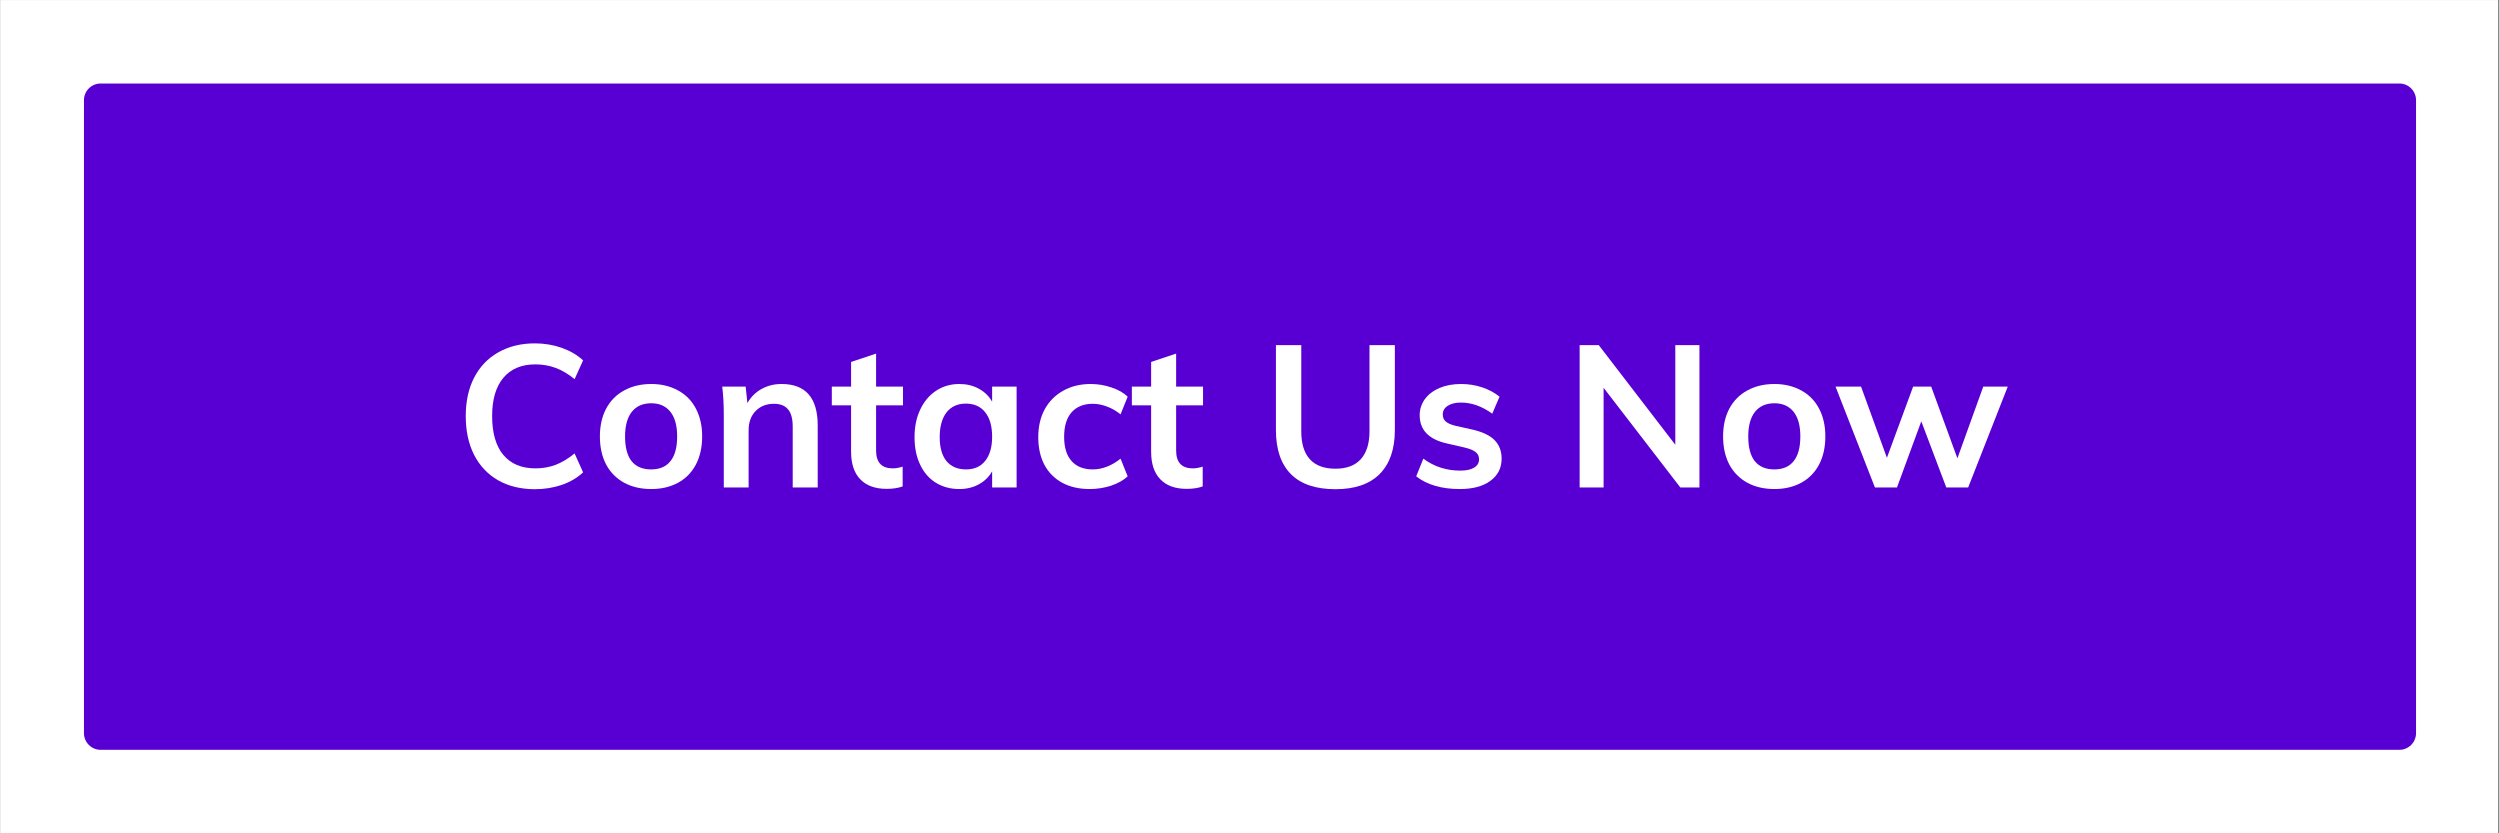 <svg xmlns="http://www.w3.org/2000/svg" xmlns:xlink="http://www.w3.org/1999/xlink" width="300" zoomAndPan="magnify" viewBox="0 0 224.88 75" height="100" preserveAspectRatio="xMidYMid meet" version="1.2"><rect x="0" y="0" width="224.88" height="75" fill="#808080" stroke="none"/><defs><clipPath id="1df9cc9d3d"><path d="M 0 0.02 L 224.762 0.02 L 224.762 74.98 L 0 74.98 Z M 0 0.02 "/></clipPath><clipPath id="d026cdf15d"><path d="M 7.496 7.516 L 217.383 7.516 L 217.383 67.484 L 7.496 67.484 Z M 7.496 7.516 "/></clipPath><clipPath id="537761a117"><path d="M 8.996 7.516 L 215.887 7.516 C 216.711 7.516 217.383 8.188 217.383 9.016 L 217.383 65.984 C 217.383 66.812 216.711 67.484 215.887 67.484 L 8.996 67.484 C 8.168 67.484 7.496 66.812 7.496 65.984 L 7.496 9.016 C 7.496 8.188 8.168 7.516 8.996 7.516 Z M 8.996 7.516 "/></clipPath></defs><g id="54bbce14bc"><g clip-rule="nonzero" clip-path="url(#1df9cc9d3d)"><path style=" stroke:none;fill-rule:nonzero;fill:#ffffff;fill-opacity:1;" d="M 0 0.02 L 224.879 0.02 L 224.879 74.98 L 0 74.98 Z M 0 0.02 "/><path style=" stroke:none;fill-rule:nonzero;fill:#ffffff;fill-opacity:1;" d="M 0 0.02 L 224.879 0.02 L 224.879 74.98 L 0 74.98 Z M 0 0.02 "/></g><g clip-rule="nonzero" clip-path="url(#d026cdf15d)"><g clip-rule="nonzero" clip-path="url(#537761a117)"><path style=" stroke:none;fill-rule:nonzero;fill:#5800d4;fill-opacity:1;" d="M 7.496 7.516 L 217.383 7.516 L 217.383 67.484 L 7.496 67.484 Z M 7.496 7.516 "/></g></g><g style="fill:#ffffff;fill-opacity:1;"><g transform="translate(40.888, 43.872)"><path style="stroke:none" d="M 7.188 0.156 C 5.938 0.156 4.836 -0.109 3.891 -0.641 C 2.953 -1.18 2.227 -1.945 1.719 -2.938 C 1.219 -3.926 0.969 -5.086 0.969 -6.422 C 0.969 -7.742 1.219 -8.895 1.719 -9.875 C 2.227 -10.863 2.953 -11.625 3.891 -12.156 C 4.836 -12.695 5.938 -12.969 7.188 -12.969 C 8.051 -12.969 8.863 -12.832 9.625 -12.562 C 10.383 -12.289 11.02 -11.914 11.531 -11.438 L 10.766 -9.75 C 10.191 -10.219 9.617 -10.555 9.047 -10.766 C 8.484 -10.973 7.879 -11.078 7.234 -11.078 C 5.992 -11.078 5.035 -10.676 4.359 -9.875 C 3.68 -9.07 3.344 -7.922 3.344 -6.422 C 3.344 -4.91 3.676 -3.75 4.344 -2.938 C 5.02 -2.125 5.984 -1.719 7.234 -1.719 C 7.879 -1.719 8.484 -1.82 9.047 -2.031 C 9.617 -2.25 10.191 -2.594 10.766 -3.062 L 11.531 -1.359 C 11.02 -0.879 10.383 -0.504 9.625 -0.234 C 8.863 0.023 8.051 0.156 7.188 0.156 Z M 7.188 0.156 "/></g></g><g style="fill:#ffffff;fill-opacity:1;"><g transform="translate(53.212, 43.872)"><path style="stroke:none" d="M 5.344 0.141 C 4.414 0.141 3.602 -0.047 2.906 -0.422 C 2.207 -0.805 1.664 -1.352 1.281 -2.062 C 0.906 -2.781 0.719 -3.625 0.719 -4.594 C 0.719 -5.551 0.906 -6.383 1.281 -7.094 C 1.664 -7.812 2.207 -8.359 2.906 -8.734 C 3.602 -9.117 4.414 -9.312 5.344 -9.312 C 6.25 -9.312 7.051 -9.117 7.75 -8.734 C 8.445 -8.359 8.984 -7.812 9.359 -7.094 C 9.734 -6.383 9.922 -5.551 9.922 -4.594 C 9.922 -3.625 9.734 -2.781 9.359 -2.062 C 8.984 -1.352 8.445 -0.805 7.75 -0.422 C 7.051 -0.047 6.25 0.141 5.344 0.141 Z M 5.328 -1.625 C 6.086 -1.625 6.664 -1.867 7.062 -2.359 C 7.469 -2.859 7.672 -3.602 7.672 -4.594 C 7.672 -5.562 7.469 -6.301 7.062 -6.812 C 6.656 -7.32 6.082 -7.578 5.344 -7.578 C 4.582 -7.578 4 -7.32 3.594 -6.812 C 3.188 -6.301 2.984 -5.562 2.984 -4.594 C 2.984 -3.602 3.18 -2.859 3.578 -2.359 C 3.984 -1.867 4.566 -1.625 5.328 -1.625 Z M 5.328 -1.625 "/></g></g><g style="fill:#ffffff;fill-opacity:1;"><g transform="translate(63.862, 43.872)"><path style="stroke:none" d="M 6.422 -9.312 C 8.586 -9.312 9.672 -8.066 9.672 -5.578 L 9.672 0 L 7.422 0 L 7.422 -5.469 C 7.422 -6.188 7.281 -6.707 7 -7.031 C 6.727 -7.363 6.305 -7.531 5.734 -7.531 C 5.055 -7.531 4.504 -7.312 4.078 -6.875 C 3.66 -6.438 3.453 -5.859 3.453 -5.141 L 3.453 0 L 1.219 0 L 1.219 -6.516 C 1.219 -7.473 1.172 -8.328 1.078 -9.078 L 3.188 -9.078 L 3.344 -7.594 C 3.656 -8.145 4.078 -8.566 4.609 -8.859 C 5.141 -9.16 5.742 -9.312 6.422 -9.312 Z M 6.422 -9.312 "/></g></g><g style="fill:#ffffff;fill-opacity:1;"><g transform="translate(74.71, 43.872)"><path style="stroke:none" d="M 4.078 -7.391 L 4.078 -3.328 C 4.078 -2.254 4.578 -1.719 5.578 -1.719 C 5.848 -1.719 6.145 -1.77 6.469 -1.875 L 6.469 -0.094 C 6.07 0.051 5.594 0.125 5.031 0.125 C 4 0.125 3.207 -0.16 2.656 -0.734 C 2.102 -1.305 1.828 -2.133 1.828 -3.219 L 1.828 -7.391 L 0.094 -7.391 L 0.094 -9.078 L 1.828 -9.078 L 1.828 -11.297 L 4.078 -12.047 L 4.078 -9.078 L 6.5 -9.078 L 6.5 -7.391 Z M 4.078 -7.391 "/></g></g><g style="fill:#ffffff;fill-opacity:1;"><g transform="translate(81.529, 43.872)"><path style="stroke:none" d="M 9.906 -9.078 L 9.906 0 L 7.703 0 L 7.703 -1.453 C 7.422 -0.953 7.02 -0.562 6.5 -0.281 C 5.988 0 5.406 0.141 4.75 0.141 C 3.957 0.141 3.254 -0.047 2.641 -0.422 C 2.023 -0.805 1.551 -1.352 1.219 -2.062 C 0.883 -2.77 0.719 -3.594 0.719 -4.531 C 0.719 -5.469 0.891 -6.297 1.234 -7.016 C 1.578 -7.742 2.051 -8.305 2.656 -8.703 C 3.27 -9.109 3.969 -9.312 4.75 -9.312 C 5.406 -9.312 5.988 -9.172 6.5 -8.891 C 7.02 -8.609 7.422 -8.219 7.703 -7.719 L 7.703 -9.078 Z M 5.359 -1.625 C 6.098 -1.625 6.672 -1.879 7.078 -2.391 C 7.492 -2.91 7.703 -3.633 7.703 -4.562 C 7.703 -5.52 7.492 -6.254 7.078 -6.766 C 6.672 -7.285 6.094 -7.547 5.344 -7.547 C 4.594 -7.547 4.008 -7.281 3.594 -6.75 C 3.188 -6.219 2.984 -5.477 2.984 -4.531 C 2.984 -3.594 3.188 -2.875 3.594 -2.375 C 4.008 -1.875 4.598 -1.625 5.359 -1.625 Z M 5.359 -1.625 "/></g></g><g style="fill:#ffffff;fill-opacity:1;"><g transform="translate(92.665, 43.872)"><path style="stroke:none" d="M 5.344 0.141 C 4.395 0.141 3.57 -0.047 2.875 -0.422 C 2.176 -0.805 1.641 -1.348 1.266 -2.047 C 0.898 -2.754 0.719 -3.582 0.719 -4.531 C 0.719 -5.477 0.91 -6.312 1.297 -7.031 C 1.691 -7.75 2.242 -8.305 2.953 -8.703 C 3.672 -9.109 4.5 -9.312 5.438 -9.312 C 6.082 -9.312 6.707 -9.207 7.312 -9 C 7.914 -8.801 8.398 -8.523 8.766 -8.172 L 8.125 -6.578 C 7.738 -6.891 7.332 -7.125 6.906 -7.281 C 6.477 -7.445 6.051 -7.531 5.625 -7.531 C 4.812 -7.531 4.176 -7.273 3.719 -6.766 C 3.27 -6.254 3.047 -5.52 3.047 -4.562 C 3.047 -3.602 3.27 -2.875 3.719 -2.375 C 4.164 -1.875 4.801 -1.625 5.625 -1.625 C 6.051 -1.625 6.477 -1.707 6.906 -1.875 C 7.332 -2.039 7.738 -2.281 8.125 -2.594 L 8.766 -1 C 8.379 -0.645 7.879 -0.363 7.266 -0.156 C 6.648 0.039 6.008 0.141 5.344 0.141 Z M 5.344 0.141 "/></g></g><g style="fill:#ffffff;fill-opacity:1;"><g transform="translate(101.714, 43.872)"><path style="stroke:none" d="M 4.078 -7.391 L 4.078 -3.328 C 4.078 -2.254 4.578 -1.719 5.578 -1.719 C 5.848 -1.719 6.145 -1.77 6.469 -1.875 L 6.469 -0.094 C 6.07 0.051 5.594 0.125 5.031 0.125 C 4 0.125 3.207 -0.16 2.656 -0.734 C 2.102 -1.305 1.828 -2.133 1.828 -3.219 L 1.828 -7.391 L 0.094 -7.391 L 0.094 -9.078 L 1.828 -9.078 L 1.828 -11.297 L 4.078 -12.047 L 4.078 -9.078 L 6.5 -9.078 L 6.5 -7.391 Z M 4.078 -7.391 "/></g></g><g style="fill:#ffffff;fill-opacity:1;"><g transform="translate(108.532, 43.872)"><path style="stroke:none" d=""/></g></g><g style="fill:#ffffff;fill-opacity:1;"><g transform="translate(113.461, 43.872)"><path style="stroke:none" d="M 6.672 0.156 C 4.91 0.156 3.578 -0.289 2.672 -1.188 C 1.766 -2.094 1.312 -3.422 1.312 -5.172 L 1.312 -12.812 L 3.594 -12.812 L 3.594 -5.047 C 3.594 -3.953 3.848 -3.117 4.359 -2.547 C 4.879 -1.973 5.648 -1.688 6.672 -1.688 C 7.672 -1.688 8.43 -1.973 8.953 -2.547 C 9.473 -3.129 9.734 -3.961 9.734 -5.047 L 9.734 -12.812 L 12.016 -12.812 L 12.016 -5.172 C 12.016 -3.441 11.555 -2.117 10.641 -1.203 C 9.734 -0.297 8.41 0.156 6.672 0.156 Z M 6.672 0.156 "/></g></g><g style="fill:#ffffff;fill-opacity:1;"><g transform="translate(126.774, 43.872)"><path style="stroke:none" d="M 4.547 0.141 C 2.91 0.141 1.602 -0.238 0.625 -1 L 1.266 -2.594 C 2.234 -1.875 3.344 -1.516 4.594 -1.516 C 5.125 -1.516 5.535 -1.602 5.828 -1.781 C 6.129 -1.957 6.281 -2.207 6.281 -2.531 C 6.281 -2.812 6.176 -3.031 5.969 -3.188 C 5.77 -3.352 5.422 -3.492 4.922 -3.609 L 3.422 -3.953 C 1.766 -4.316 0.938 -5.164 0.938 -6.5 C 0.938 -7.039 1.094 -7.523 1.406 -7.953 C 1.719 -8.379 2.156 -8.711 2.719 -8.953 C 3.281 -9.191 3.93 -9.312 4.672 -9.312 C 5.316 -9.312 5.941 -9.211 6.547 -9.016 C 7.148 -8.816 7.676 -8.535 8.125 -8.172 L 7.469 -6.641 C 6.551 -7.305 5.613 -7.641 4.656 -7.641 C 4.145 -7.641 3.742 -7.539 3.453 -7.344 C 3.16 -7.156 3.016 -6.895 3.016 -6.562 C 3.016 -6.301 3.102 -6.094 3.281 -5.938 C 3.457 -5.781 3.754 -5.648 4.172 -5.547 L 5.719 -5.203 C 6.613 -4.992 7.27 -4.676 7.688 -4.25 C 8.102 -3.82 8.312 -3.27 8.312 -2.594 C 8.312 -1.75 7.973 -1.082 7.297 -0.594 C 6.629 -0.102 5.711 0.141 4.547 0.141 Z M 4.547 0.141 "/></g></g><g style="fill:#ffffff;fill-opacity:1;"><g transform="translate(135.787, 43.872)"><path style="stroke:none" d=""/></g></g><g style="fill:#ffffff;fill-opacity:1;"><g transform="translate(140.717, 43.872)"><path style="stroke:none" d="M 10 -12.812 L 12.172 -12.812 L 12.172 0 L 10.453 0 L 3.547 -8.969 L 3.547 0 L 1.391 0 L 1.391 -12.812 L 3.109 -12.812 L 10 -3.844 Z M 10 -12.812 "/></g></g><g style="fill:#ffffff;fill-opacity:1;"><g transform="translate(154.299, 43.872)"><path style="stroke:none" d="M 5.344 0.141 C 4.414 0.141 3.602 -0.047 2.906 -0.422 C 2.207 -0.805 1.664 -1.352 1.281 -2.062 C 0.906 -2.781 0.719 -3.625 0.719 -4.594 C 0.719 -5.551 0.906 -6.383 1.281 -7.094 C 1.664 -7.812 2.207 -8.359 2.906 -8.734 C 3.602 -9.117 4.414 -9.312 5.344 -9.312 C 6.25 -9.312 7.051 -9.117 7.75 -8.734 C 8.445 -8.359 8.984 -7.812 9.359 -7.094 C 9.734 -6.383 9.922 -5.551 9.922 -4.594 C 9.922 -3.625 9.734 -2.781 9.359 -2.062 C 8.984 -1.352 8.445 -0.805 7.75 -0.422 C 7.051 -0.047 6.25 0.141 5.344 0.141 Z M 5.328 -1.625 C 6.086 -1.625 6.664 -1.867 7.062 -2.359 C 7.469 -2.859 7.672 -3.602 7.672 -4.594 C 7.672 -5.562 7.469 -6.301 7.062 -6.812 C 6.656 -7.32 6.082 -7.578 5.344 -7.578 C 4.582 -7.578 4 -7.32 3.594 -6.812 C 3.188 -6.301 2.984 -5.562 2.984 -4.594 C 2.984 -3.602 3.18 -2.859 3.578 -2.359 C 3.984 -1.867 4.566 -1.625 5.328 -1.625 Z M 5.328 -1.625 "/></g></g><g style="fill:#ffffff;fill-opacity:1;"><g transform="translate(164.95, 43.872)"><path style="stroke:none" d="M 13.484 -9.078 L 15.688 -9.078 L 12.125 0 L 10.156 0 L 7.906 -5.953 L 5.719 0 L 3.734 0 L 0.188 -9.078 L 2.484 -9.078 L 4.812 -2.672 L 7.172 -9.078 L 8.797 -9.078 L 11.156 -2.625 Z M 13.484 -9.078 "/></g></g></g></svg>